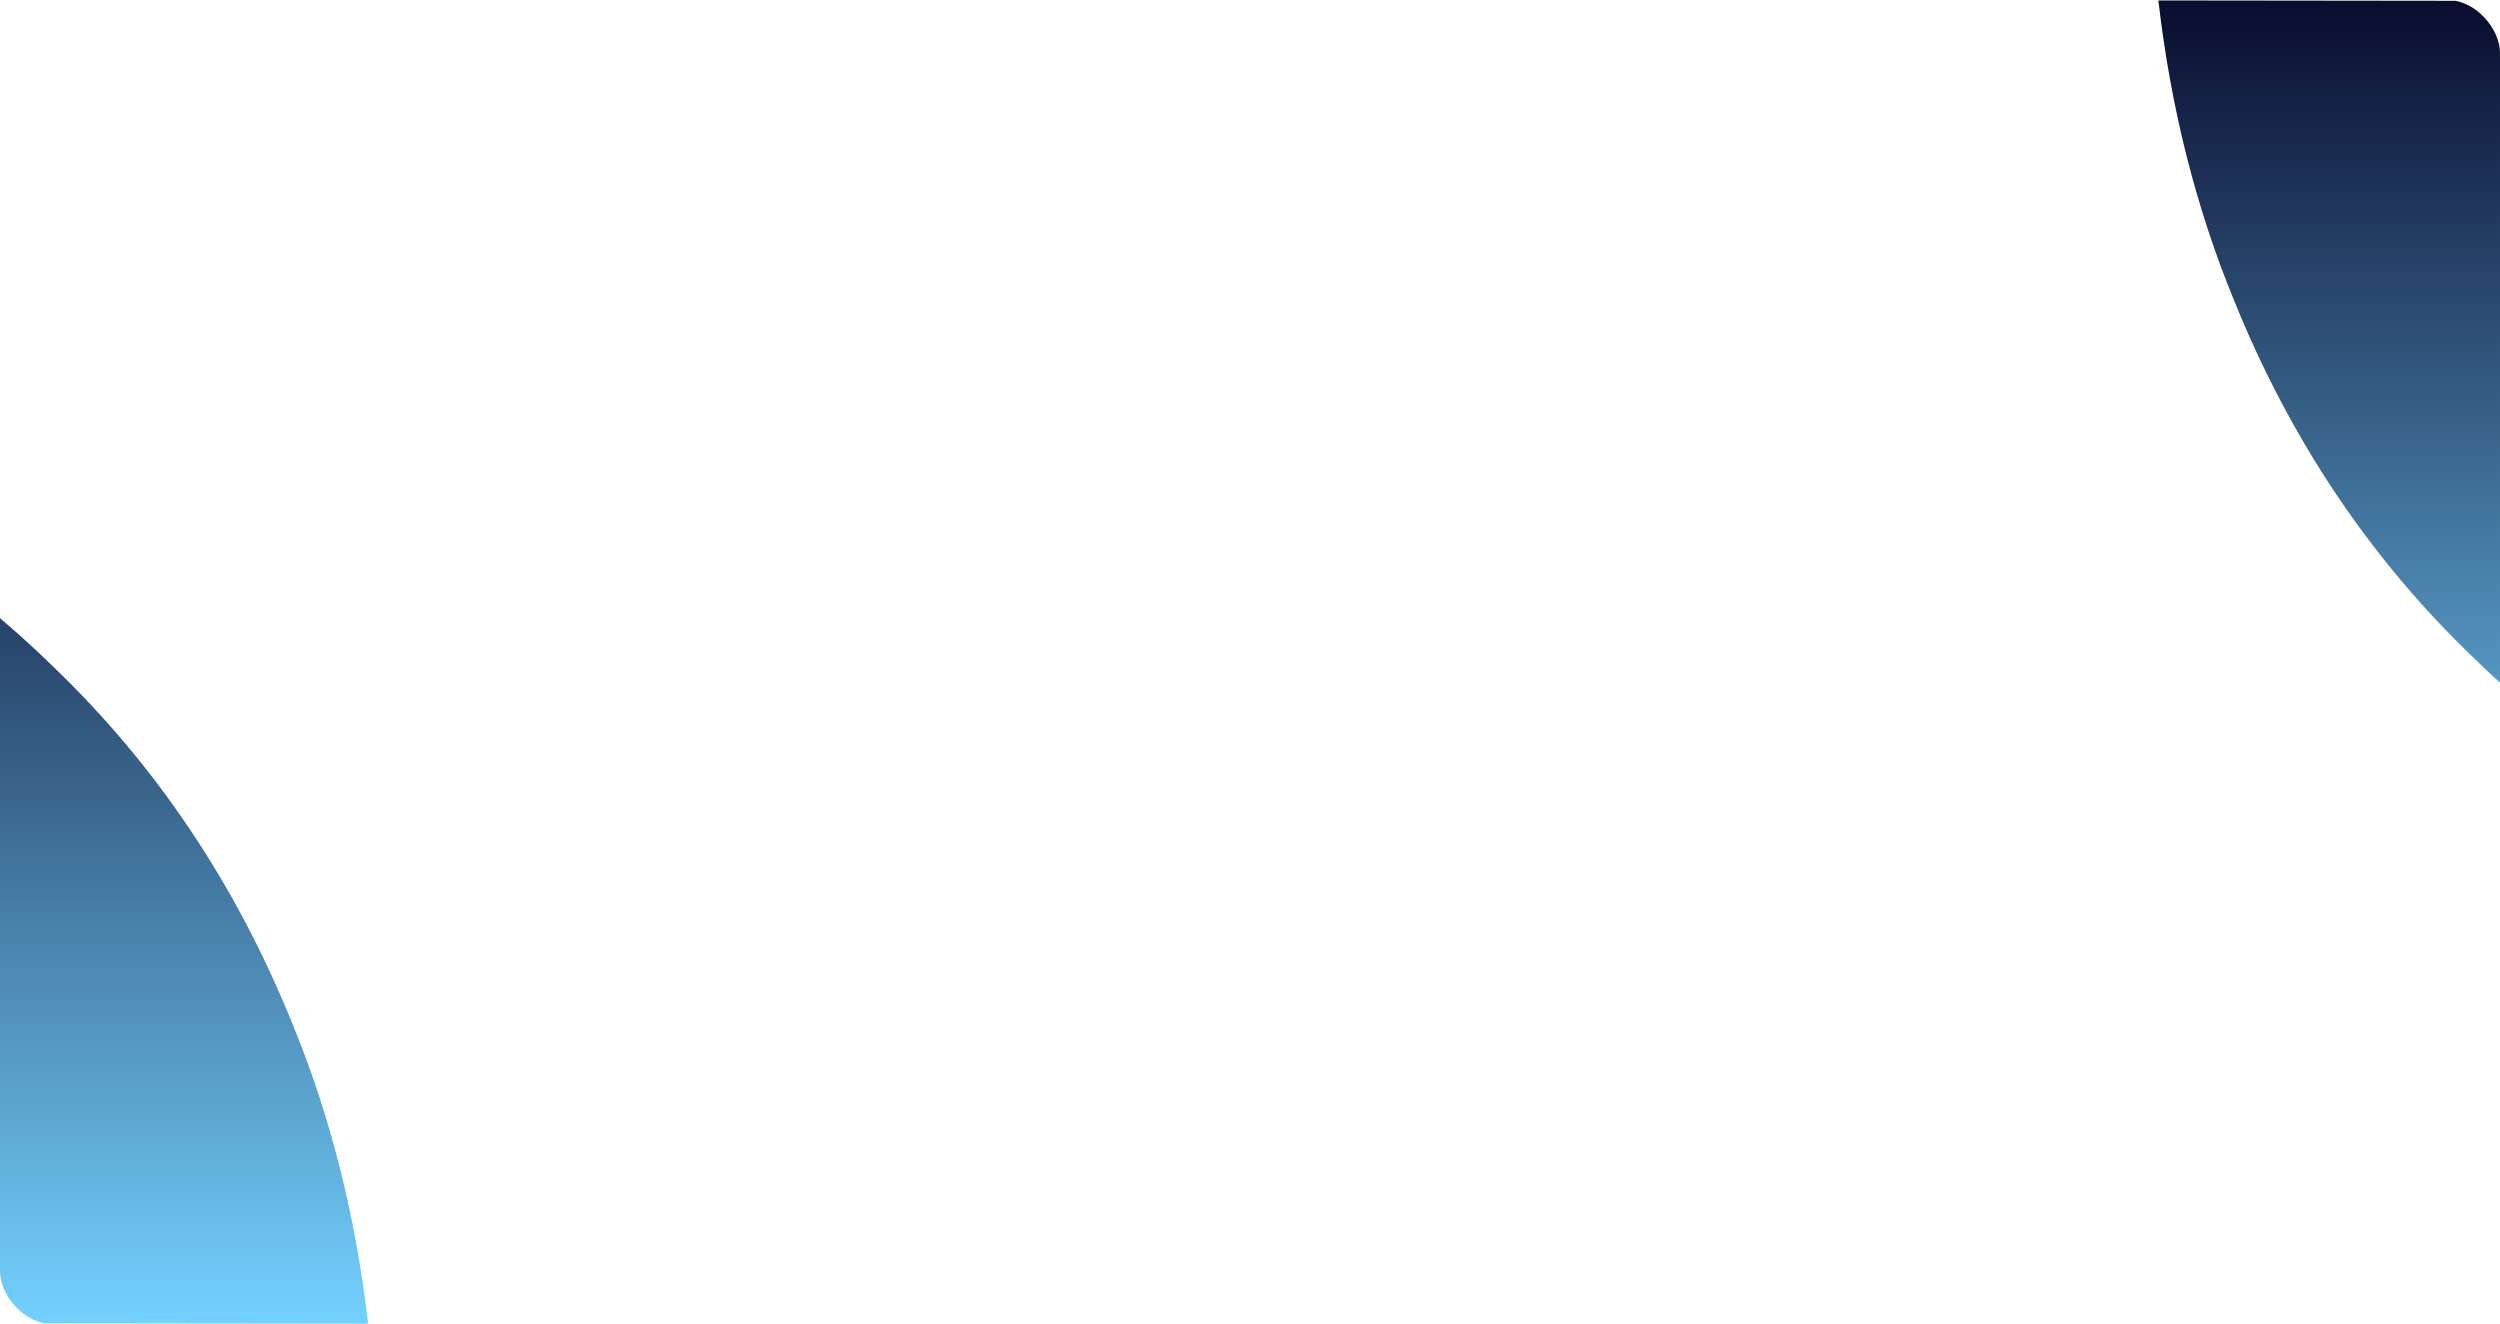 <svg xmlns="http://www.w3.org/2000/svg" fill="none" viewBox="0 0 944 500" height="500" width="944">
<g clip-path="url(#clip0_10824_137036)">
<path fill="url(#paint0_linear_10824_137036)" d="M-449.734 499.668V273.118H-289.019C-244.787 273.118 -204.795 279.933 -169.127 293.479C-133.376 307.109 -102.779 326.639 -77.254 352.153C-51.729 376.836 -32.191 407.003 -18.555 442.656C-11.156 460.524 -5.751 479.556 -2.093 499.668L139 499.834C134.344 459.444 124.866 421.713 110.482 386.725C89.198 334.036 59.017 288.992 19.94 251.594C-19.137 213.364 -65.947 184.028 -120.405 163.583C-174.864 143.222 -235.225 133 -301.573 133L-588 133.166V500L-449.734 499.668Z"></path>
<path fill="url(#paint1_linear_10824_137036)" d="M1403.73 0.332L1403.73 226.882L1243.02 226.882C1198.79 226.882 1158.8 220.067 1123.13 206.521C1087.38 192.891 1056.78 173.361 1031.25 147.847C1005.73 123.164 986.191 92.997 972.556 57.344C965.156 39.476 959.751 20.444 956.093 0.332L815 0.166C819.656 40.556 829.134 78.287 843.518 113.275C864.802 165.964 894.983 211.008 934.06 248.406C973.137 286.636 1019.95 315.972 1074.41 336.417C1128.86 356.778 1189.23 367 1255.57 367L1542 366.834L1542 3.05176e-05L1403.73 0.332Z"></path>
</g>
<defs>
<linearGradient gradientUnits="userSpaceOnUse" y2="500" x2="-224.5" y1="133.143" x1="-224.5" id="paint0_linear_10824_137036">
<stop stop-color="#090C2F"></stop>
<stop stop-color="#74D1FF" offset="1"></stop>
</linearGradient>
<linearGradient gradientUnits="userSpaceOnUse" y2="-4.0939e-05" x2="1178.5" y1="366.857" x1="1178.5" id="paint1_linear_10824_137036">
<stop stop-color="#74D1FF"></stop>
<stop stop-color="#090C2F" offset="1"></stop>
</linearGradient>
<clipPath id="clip0_10824_137036">
<rect fill="white" rx="20" height="500" width="944"></rect>
</clipPath>
</defs>
</svg>
